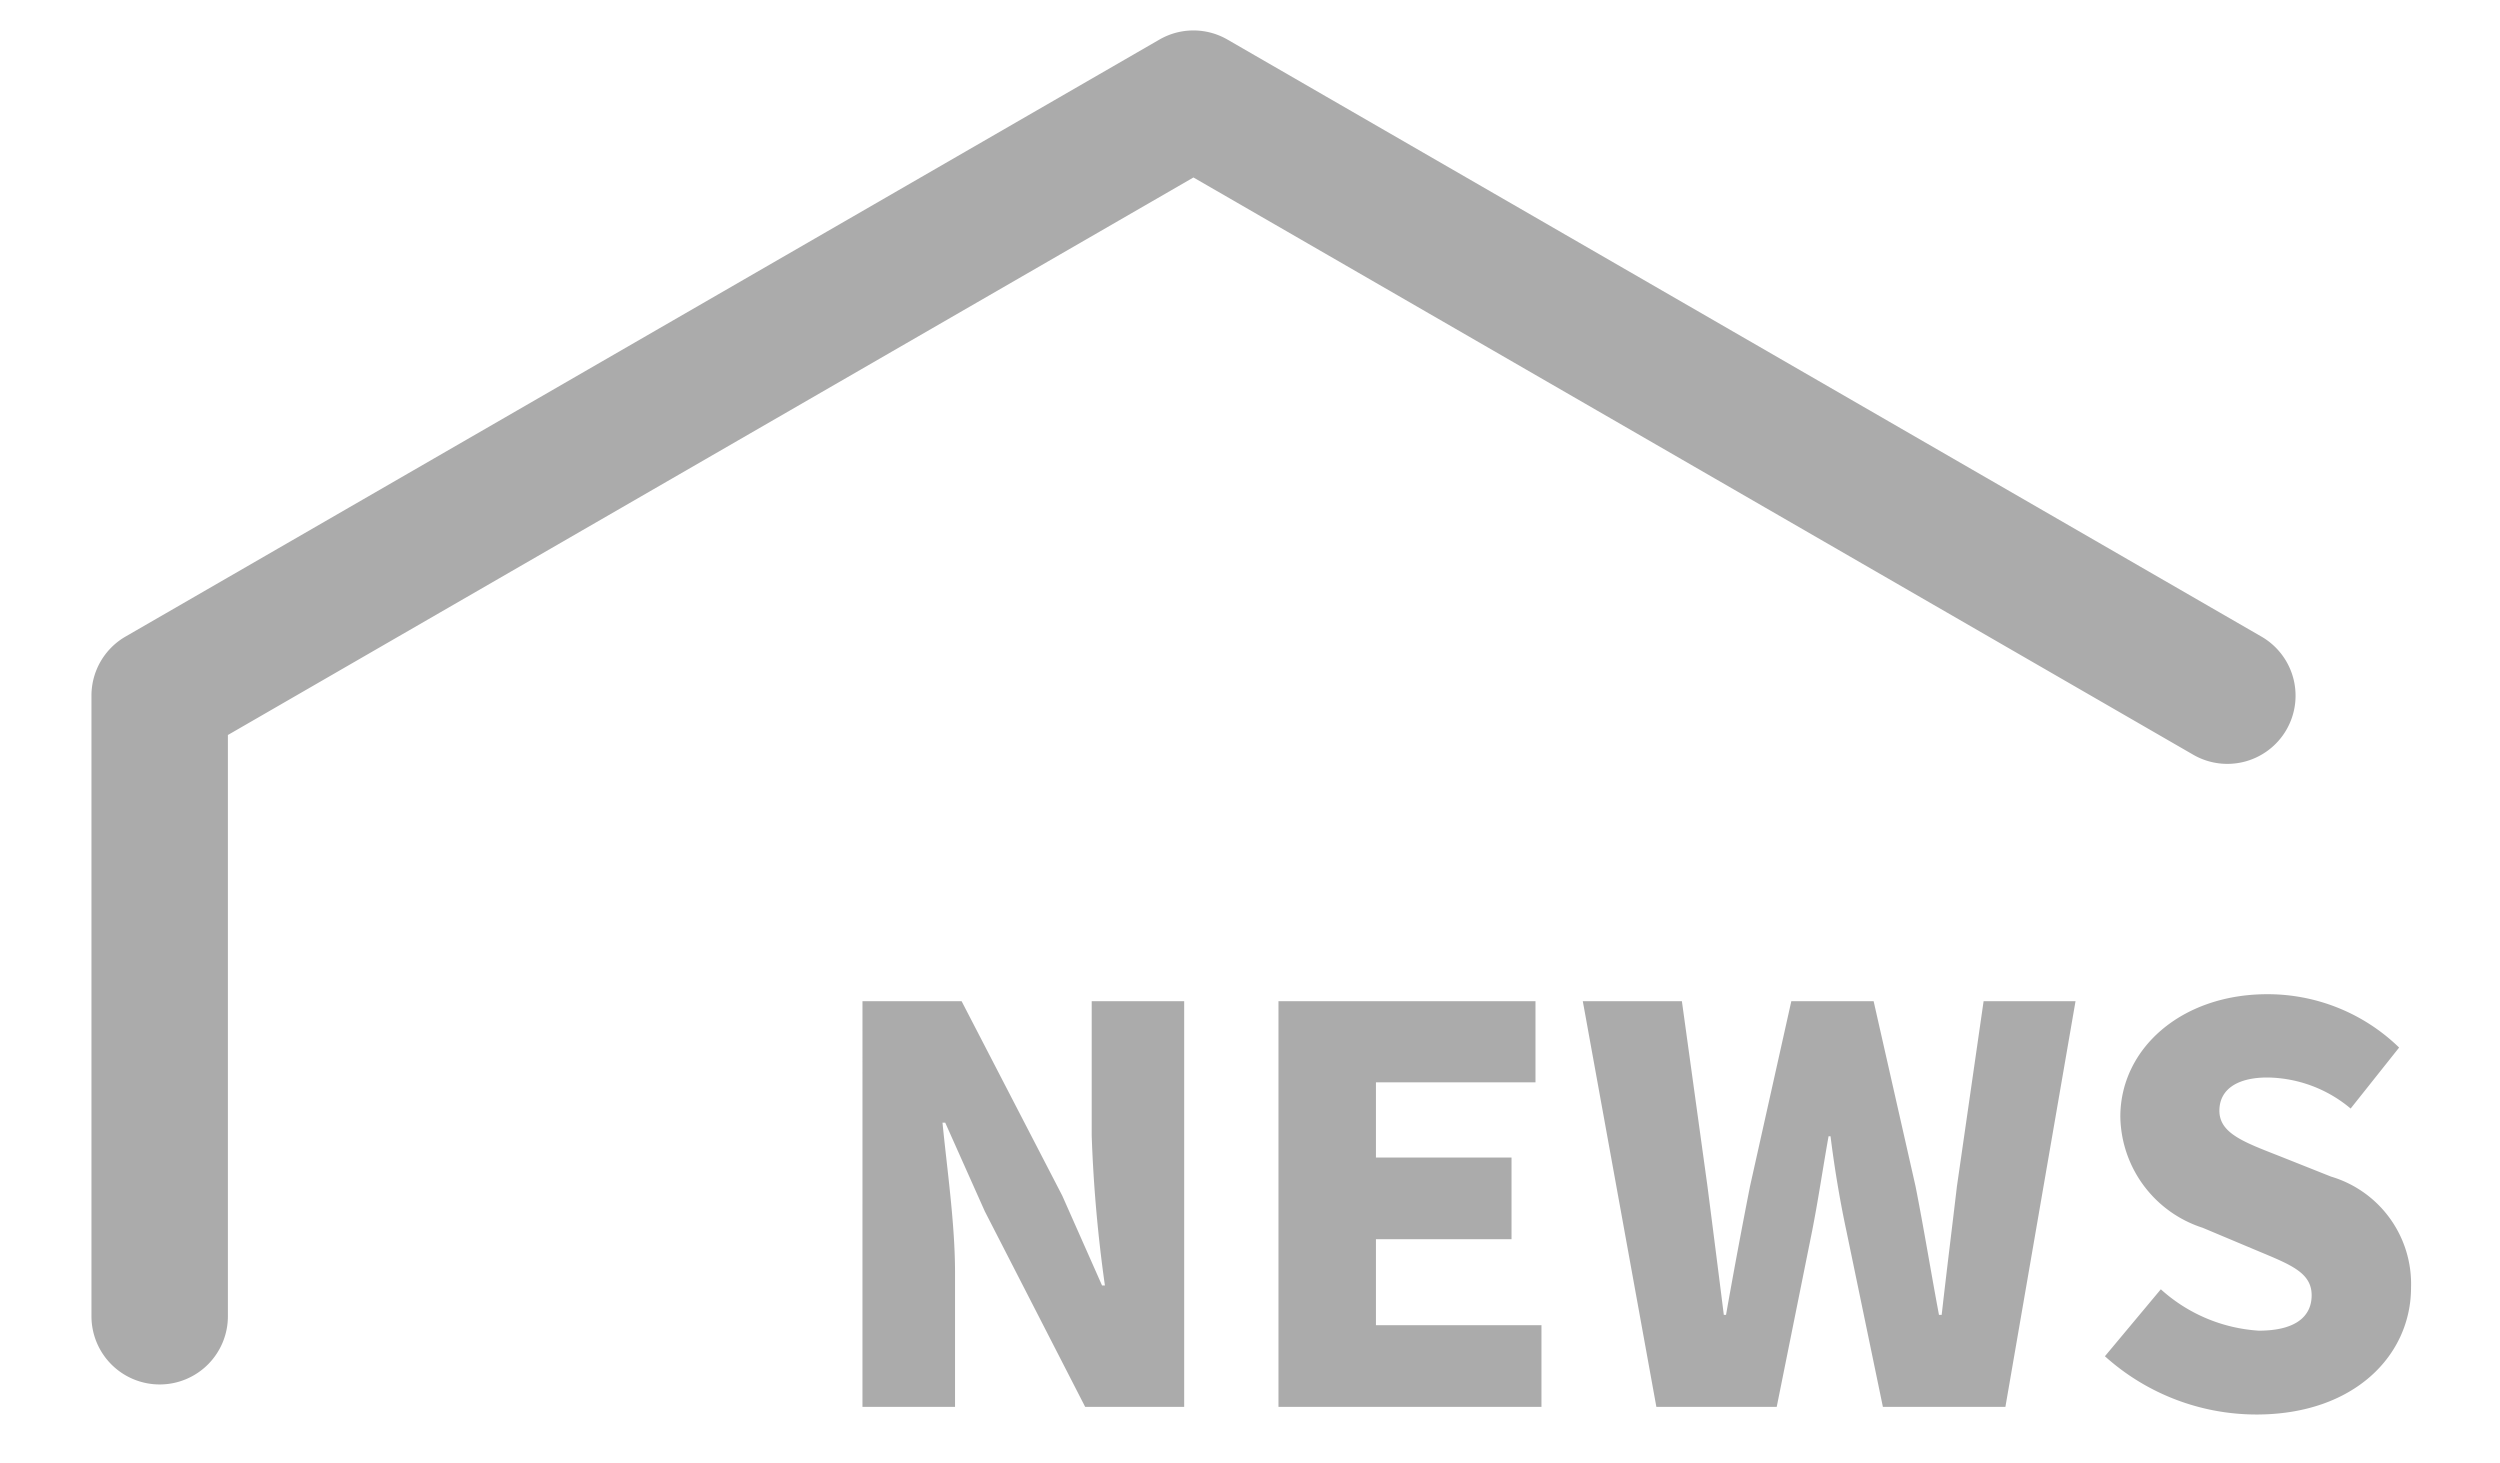 <svg xmlns="http://www.w3.org/2000/svg" width="82" height="48"><g data-name="グループ 2114"><path data-name="長方形 13822" fill="none" d="M0 0h82v48H0z"/><g data-name="グループ 2113" fill="#585858"><path data-name="パス 6158" d="M28.289 46.146h3.036v-4.412c0-1.607-.268-3.429-.411-4.911h.089l1.3 2.911 3.291 6.412h3.247V32.84h-3.033v4.412a46.128 46.128 0 00.433 4.911h-.094l-1.306-2.947-3.3-6.376h-3.252zm13.645 0h8.626v-2.679h-5.429v-2.822h4.447v-2.679h-4.447v-2.465h5.233V32.84h-8.43zm12.395 0h3.947l1.165-5.787c.2-1.018.357-2.09.536-3.09h.064c.125 1 .3 2.072.518 3.09l1.2 5.787h4.018l2.3-13.306h-3.015l-.875 6.072c-.161 1.375-.339 2.786-.5 4.215h-.089c-.268-1.429-.5-2.858-.768-4.215l-1.375-6.072h-2.7L57.4 38.912a222.065 222.065 0 00-.786 4.215h-.073c-.179-1.429-.357-2.822-.536-4.215l-.839-6.072h-3.25zm19.681.25c3.215 0 5.072-1.947 5.072-4.161a3.673 3.673 0 00-2.625-3.643l-1.661-.661c-1.179-.464-2-.75-2-1.5 0-.7.589-1.089 1.572-1.089a4.322 4.322 0 012.733 1.018l1.59-2a6.184 6.184 0 00-4.322-1.75c-2.822 0-4.822 1.786-4.822 4.018a3.892 3.892 0 002.7 3.643l1.7.714c1.143.482 1.875.732 1.875 1.5 0 .714-.554 1.161-1.732 1.161a5.284 5.284 0 01-3.215-1.357l-1.834 2.196a7.436 7.436 0 004.969 1.911z" opacity=".503" style="mix-blend-mode:multiply;isolation:isolate"/><path data-name="パス 6157" d="M5.238 45.41A2.237 2.237 0 013 43.173V22.816a2.235 2.235 0 011.12-1.938L38.026 1.3a2.228 2.228 0 012.238 0l33.907 19.578a2.237 2.237 0 11-2.238 3.874L39.145 5.821 7.475 24.108v19.065a2.237 2.237 0 01-2.237 2.237" opacity=".503" style="mix-blend-mode:multiply;isolation:isolate"/></g></g></svg>